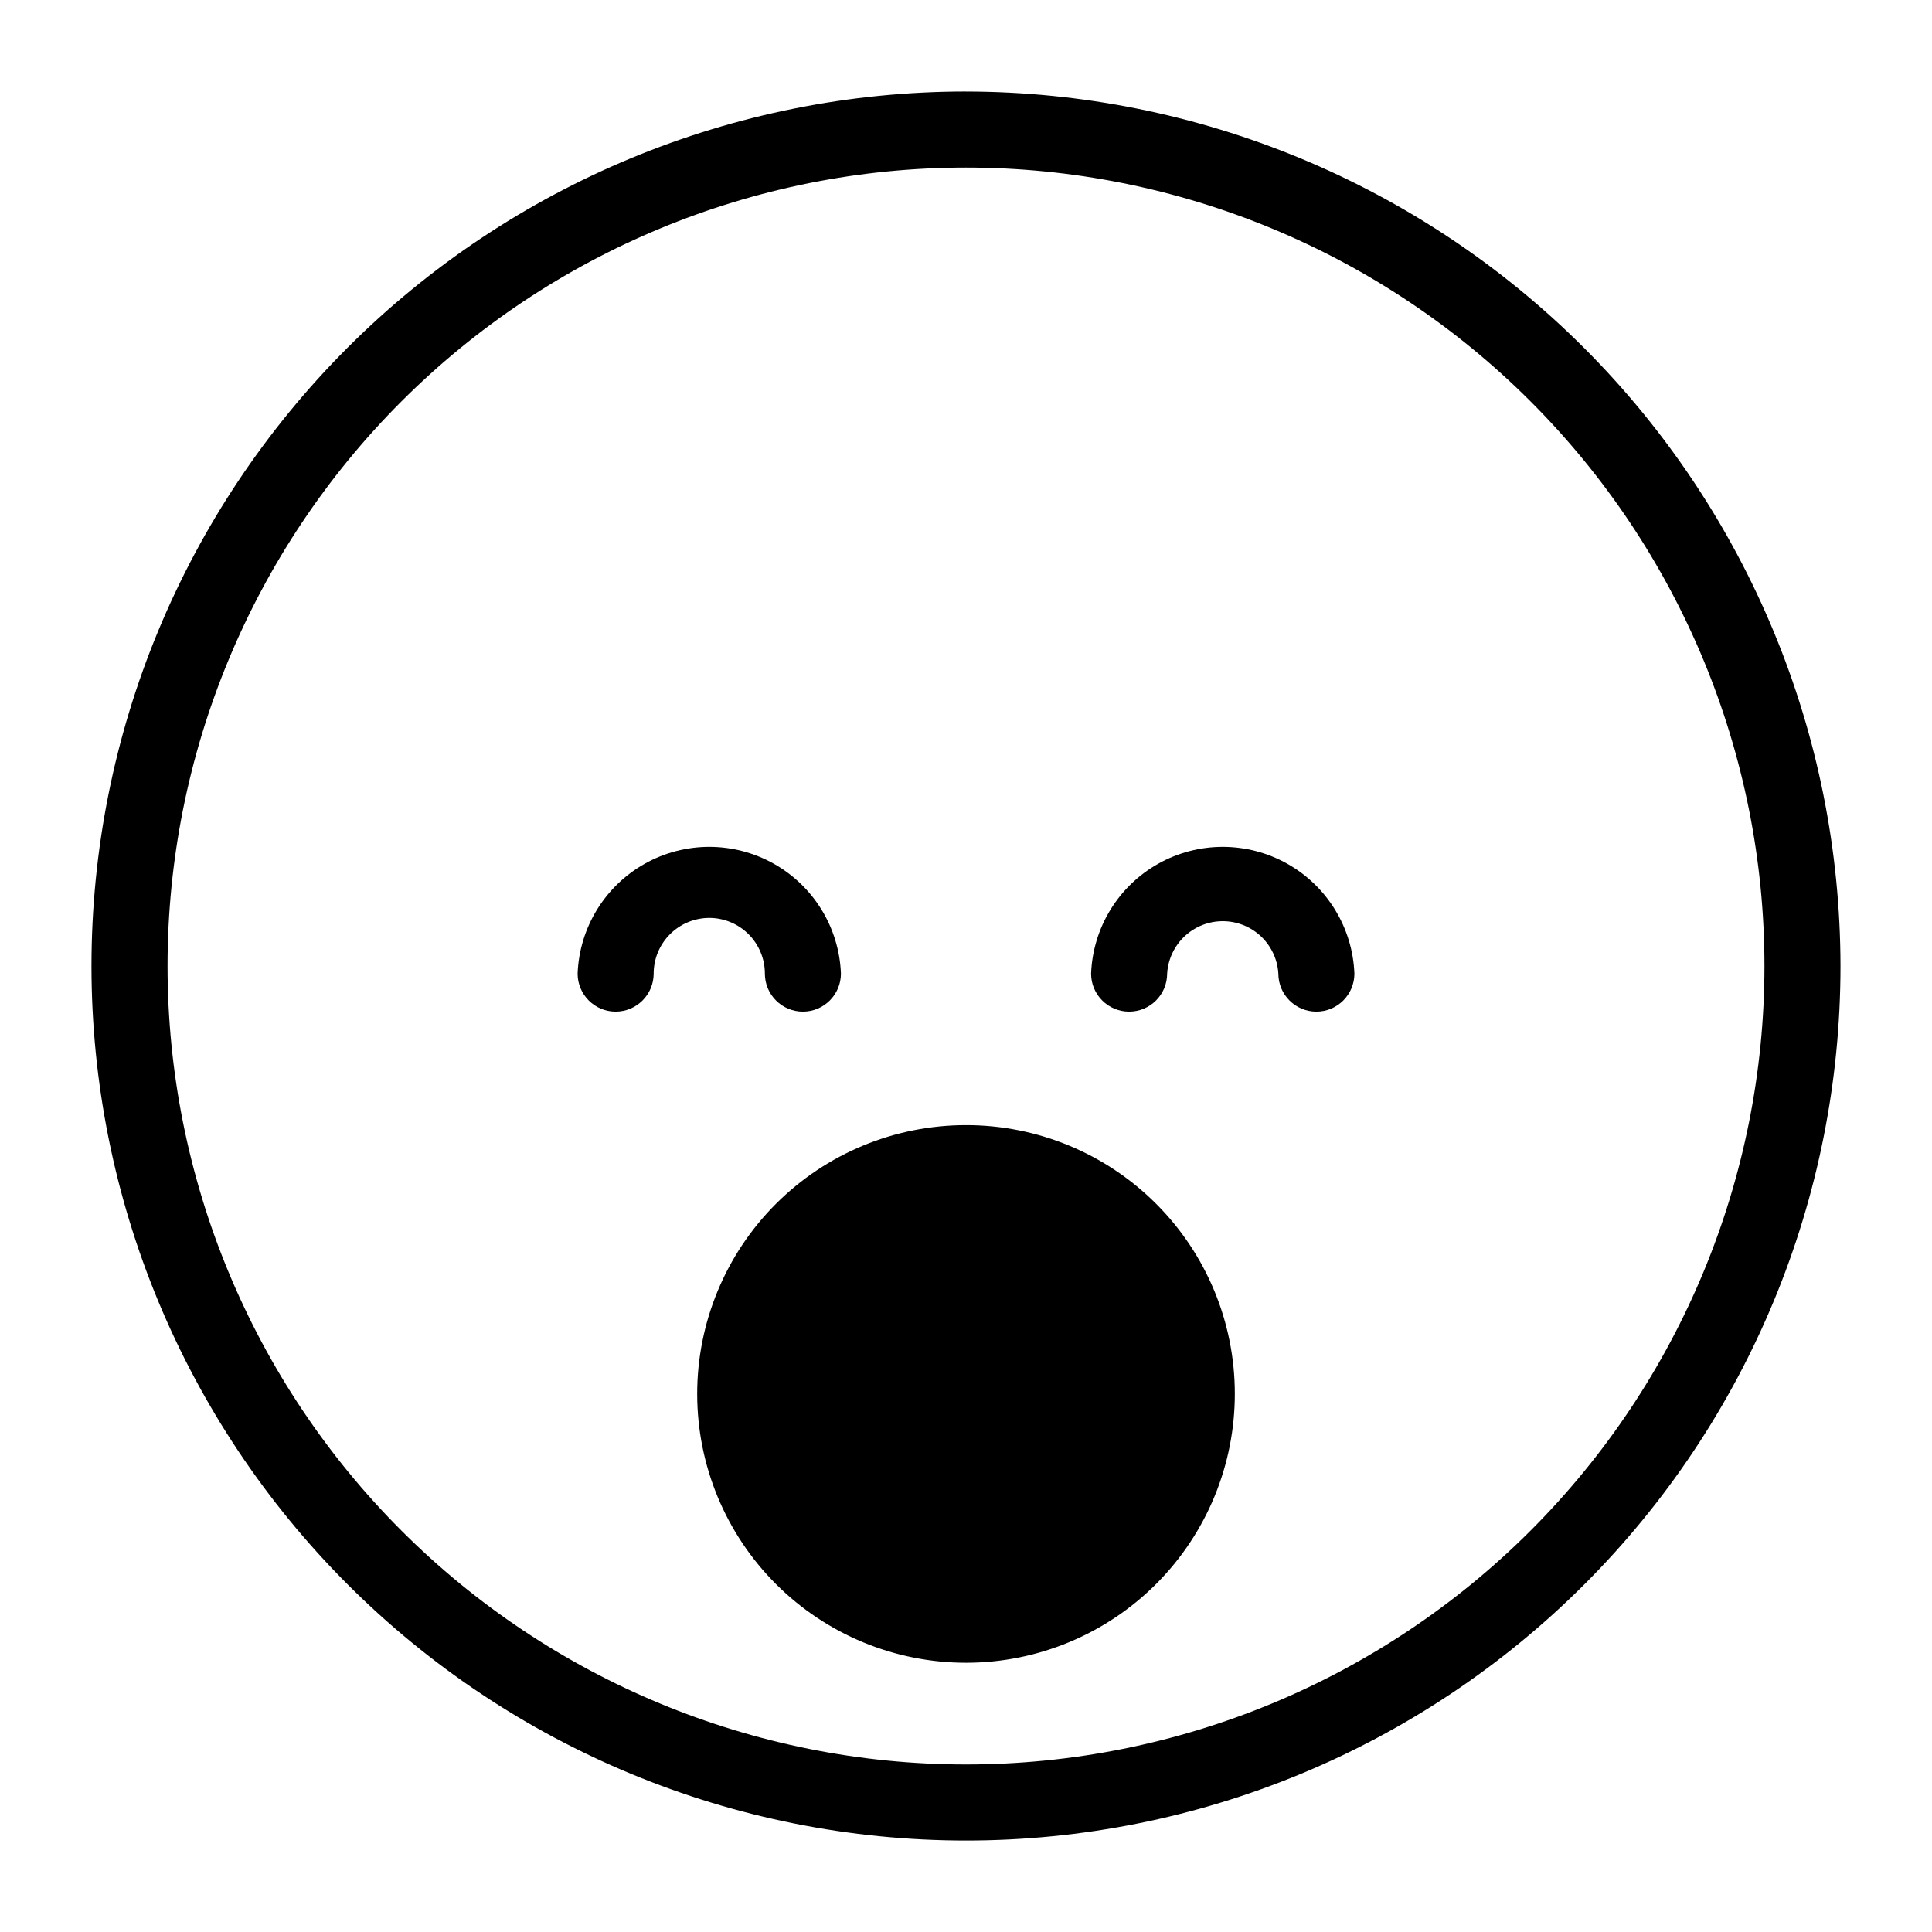 <?xml version="1.0" encoding="UTF-8"?>
<!-- Uploaded to: SVG Repo, www.svgrepo.com, Generator: SVG Repo Mixer Tools -->
<svg fill="#000000" width="800px" height="800px" version="1.1" viewBox="144 144 512 512" xmlns="http://www.w3.org/2000/svg">
 <path d="m400 168.25c-61.465 0-120.41 24.418-163.88 67.879s-67.879 102.41-67.879 163.88 24.418 120.41 67.879 163.87c43.461 43.465 102.41 67.879 163.88 67.879s120.41-24.414 163.87-67.879c43.465-43.461 67.879-102.41 67.879-163.87-0.066-61.445-24.504-120.36-67.953-163.8-43.445-43.449-102.36-67.887-163.8-67.953zm0 443.35c-56.121 0-109.94-22.293-149.62-61.977-39.684-39.68-61.977-93.504-61.977-149.62 0-56.121 22.293-109.94 61.977-149.62s93.504-61.977 149.62-61.977c56.117 0 109.94 22.293 149.62 61.977 39.684 39.684 61.977 93.504 61.977 149.62 0 56.117-22.293 109.94-61.977 149.62-39.68 39.684-93.504 61.977-149.62 61.977zm102.93-209.58c0 5.562-4.512 10.074-10.074 10.074-5.566 0-10.078-4.512-10.078-10.074-0.297-5.062-3.168-9.617-7.606-12.066-4.438-2.445-9.82-2.445-14.262 0-4.438 2.449-7.309 7.004-7.606 12.066 0 5.562-4.512 10.074-10.074 10.074-5.566 0-10.078-4.512-10.078-10.074 0.461-12.152 7.211-23.188 17.816-29.133 10.605-5.941 23.539-5.941 34.145 0 10.605 5.945 17.355 16.98 17.816 29.133zm-170.94-14.762c-3.914 0-7.668 1.555-10.438 4.32-2.769 2.769-4.324 6.523-4.324 10.441 0 5.562-4.512 10.074-10.078 10.074-5.562 0-10.074-4.512-10.074-10.074 0.461-12.152 7.211-23.188 17.816-29.133 10.605-5.941 23.539-5.941 34.145 0 10.605 5.945 17.355 16.98 17.816 29.133 0 5.562-4.512 10.074-10.074 10.074-5.566 0-10.078-4.512-10.078-10.074 0-3.906-1.547-7.656-4.305-10.422s-6.5-4.328-10.406-4.34zm139.25 125.95v-0.004c0.051 18.906-7.41 37.059-20.746 50.457-13.34 13.398-31.453 20.949-50.359 20.984-18.906 0.035-37.051-7.445-50.438-20.793-13.387-13.352-20.918-31.473-20.934-50.379-0.02-18.906 7.477-37.043 20.84-50.418 13.363-13.371 31.492-20.887 50.398-20.887 18.887-0.016 37.008 7.481 50.367 20.832 13.363 13.352 20.871 31.465 20.871 50.355z"/>
</svg>